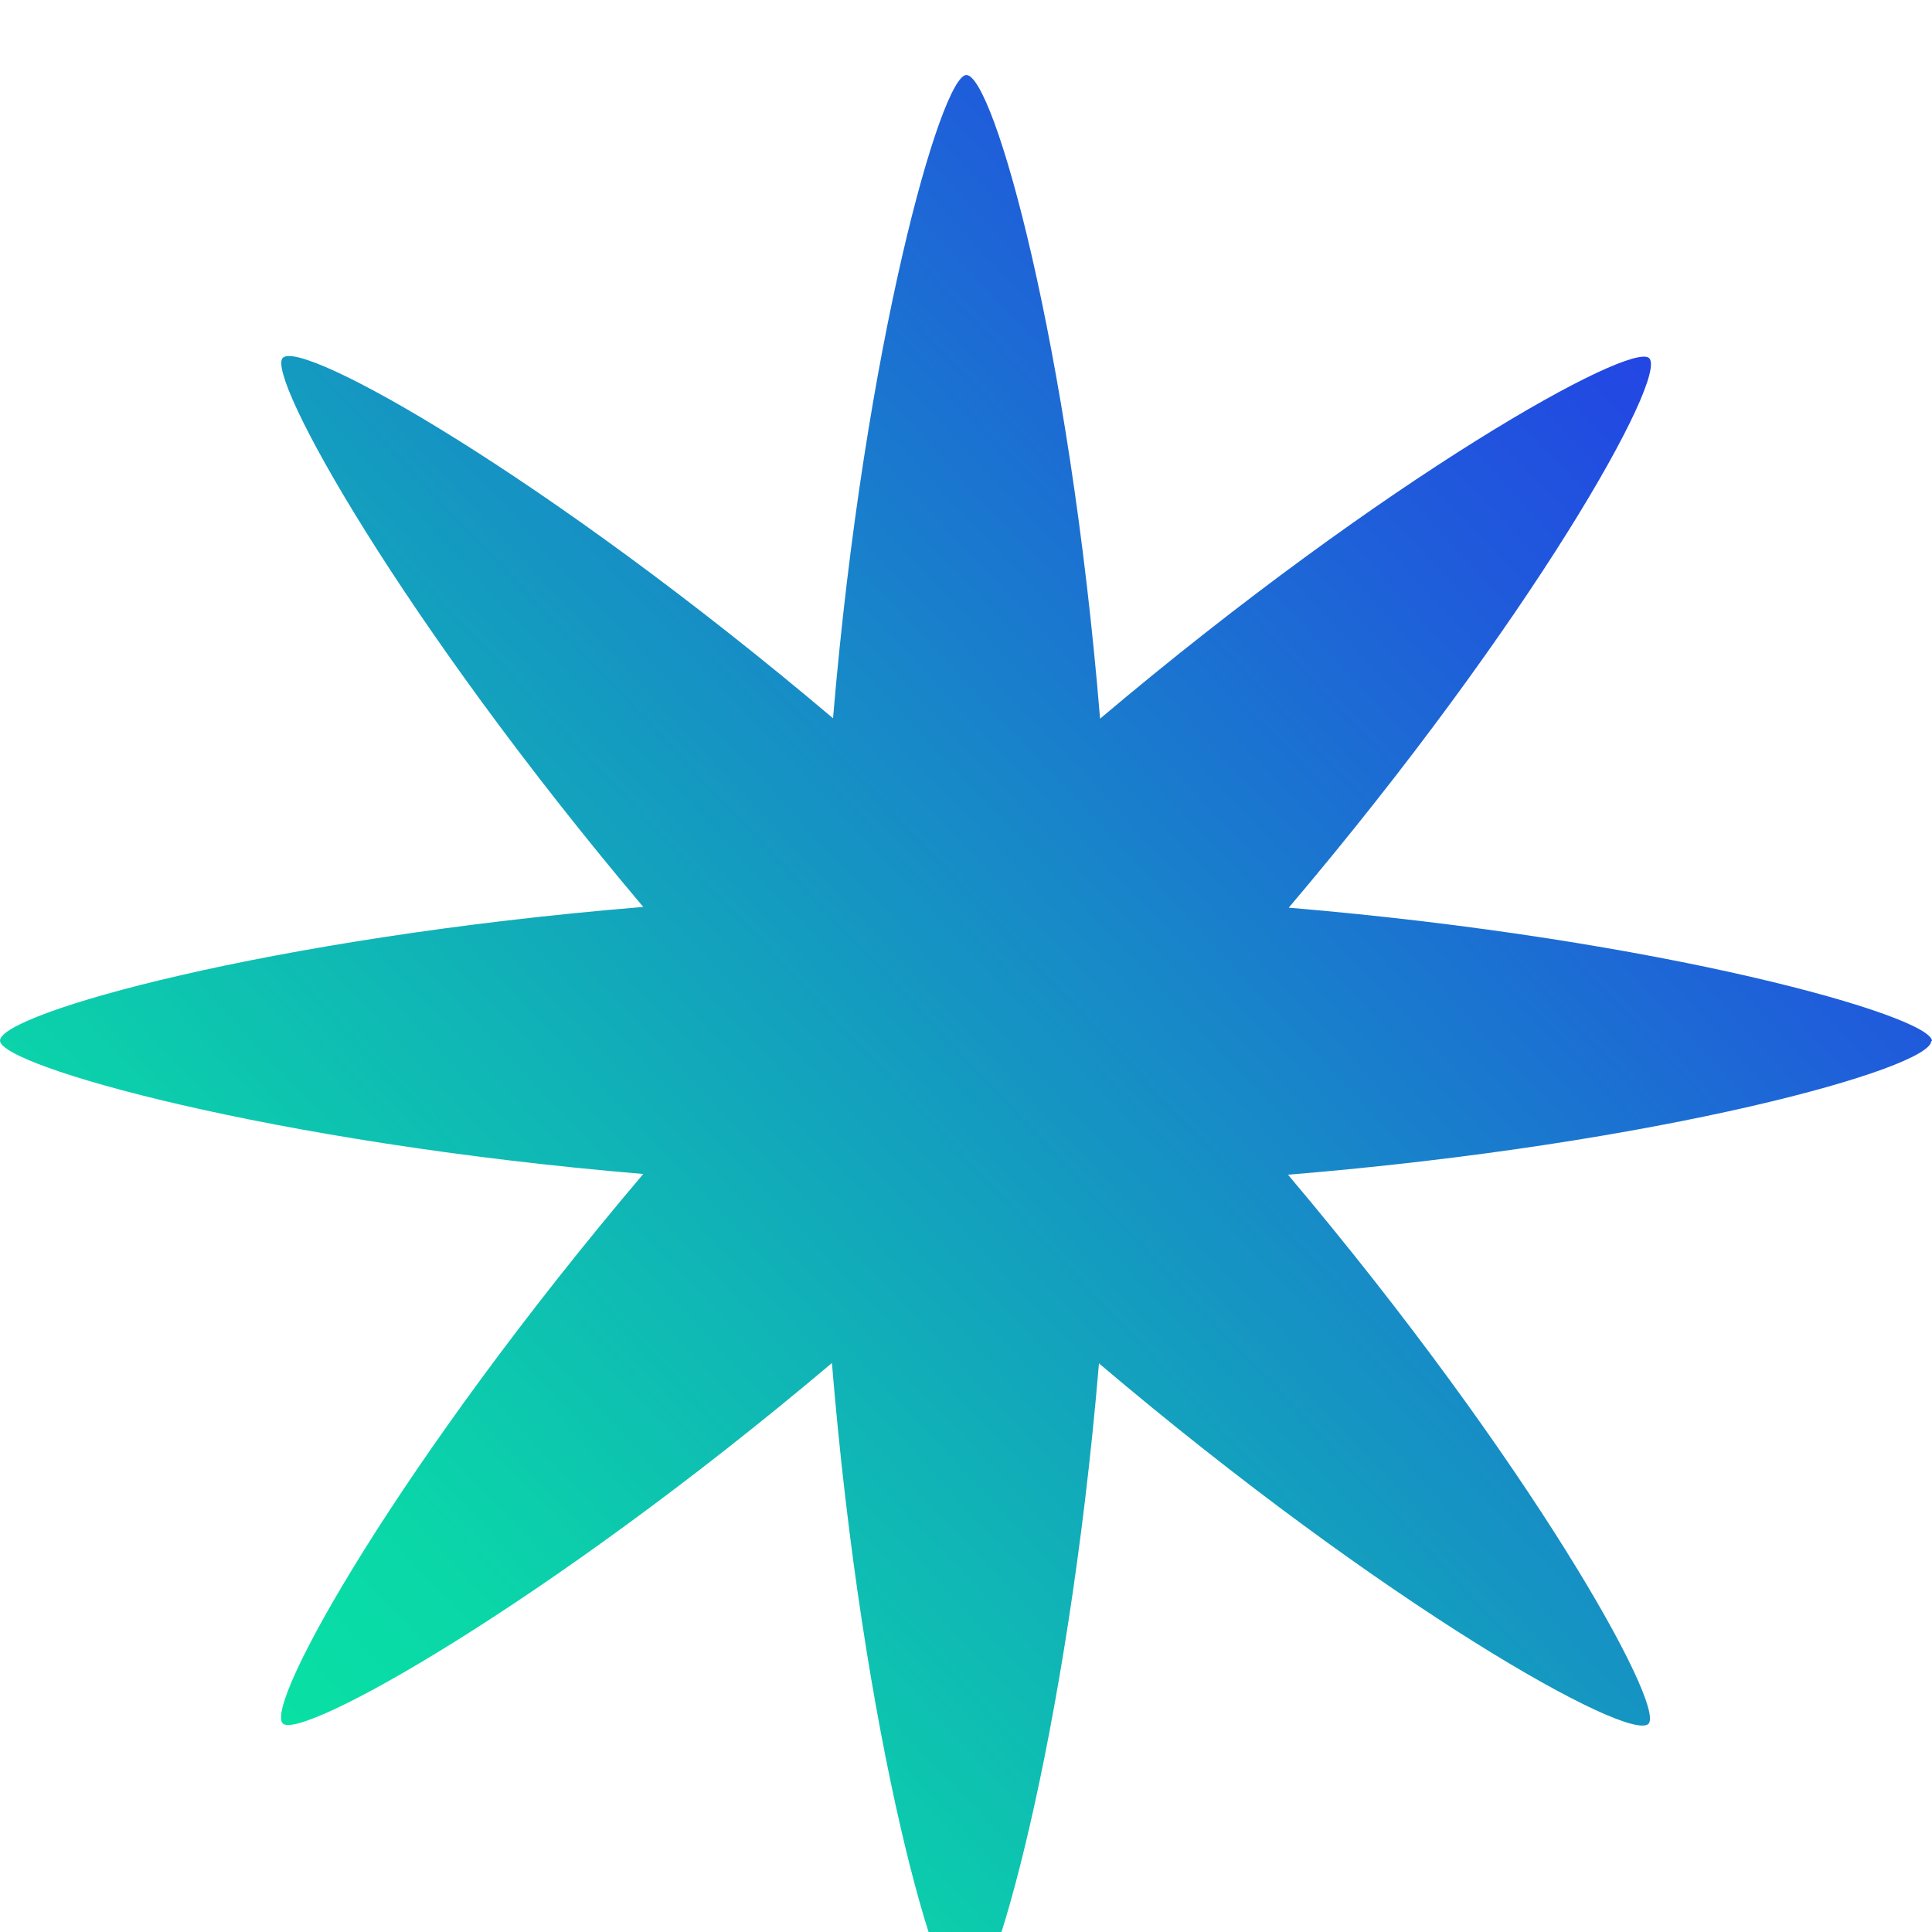 <svg fill="none" height="103" viewBox="0 0 103 103" width="103" xmlns="http://www.w3.org/2000/svg" xmlns:xlink="http://www.w3.org/1999/xlink"><filter id="a" color-interpolation-filters="sRGB" filterUnits="userSpaceOnUse" height="110.98" width="111" x="-4" y="0"><feFlood flood-opacity="0" result="BackgroundImageFix"/><feColorMatrix in="SourceAlpha" result="hardAlpha" type="matrix" values="0 0 0 0 0 0 0 0 0 0 0 0 0 0 0 0 0 0 127 0"/><feOffset dy="4"/><feGaussianBlur stdDeviation="2"/><feComposite in2="hardAlpha" operator="out"/><feColorMatrix type="matrix" values="0 0 0 0 0 0 0 0 0 0 0 0 0 0 0 0 0 0 0.25 0"/><feBlend in2="BackgroundImageFix" mode="normal" result="effect1_dropShadow_36_37183"/><feBlend in="SourceGraphic" in2="effect1_dropShadow_36_37183" mode="normal" result="shape"/></filter><linearGradient id="b" gradientUnits="userSpaceOnUse" x1="103" x2="-6.418" y1="0" y2="103.001"><stop offset="0" stop-color="#2828f0"/><stop offset=".25" stop-color="#1f5dda"/><stop offset=".5" stop-color="#149bc0"/><stop offset=".75" stop-color="#0ad7a8"/><stop offset="1" stop-color="#05f59b"/></linearGradient><clipPath id="c"><path d="m0 0h103v103h-103z"/></clipPath><g clip-path="url(#c)"><g filter="url(#a)"><path d="m103 51.5c0-1.328-14.315-5.429-34.294-7.109 12.968-15.292 20.233-28.279 19.217-29.295-.937-.937-13.964 6.289-29.275 19.217-1.641-19.979-5.683-34.314-7.128-34.314-1.328 0-5.429 14.315-7.109 34.294-15.331-12.968-28.299-20.233-29.334-19.217-.937.937 6.289 13.964 19.217 29.275-19.979 1.641-34.294 5.683-34.294 7.128 0 1.328 14.315 5.429 34.294 7.109-12.968 15.292-20.233 28.279-19.217 29.295.937.938 13.964-6.288 29.275-19.217 1.641 19.979 5.683 34.313 7.128 34.313 1.328 0 5.429-14.315 7.109-34.294 15.292 12.968 28.279 20.233 29.295 19.217.937-.938-6.289-13.964-19.217-29.275 19.979-1.641 34.294-5.683 34.294-7.128z" fill="url(#b)"/></g></g></svg>